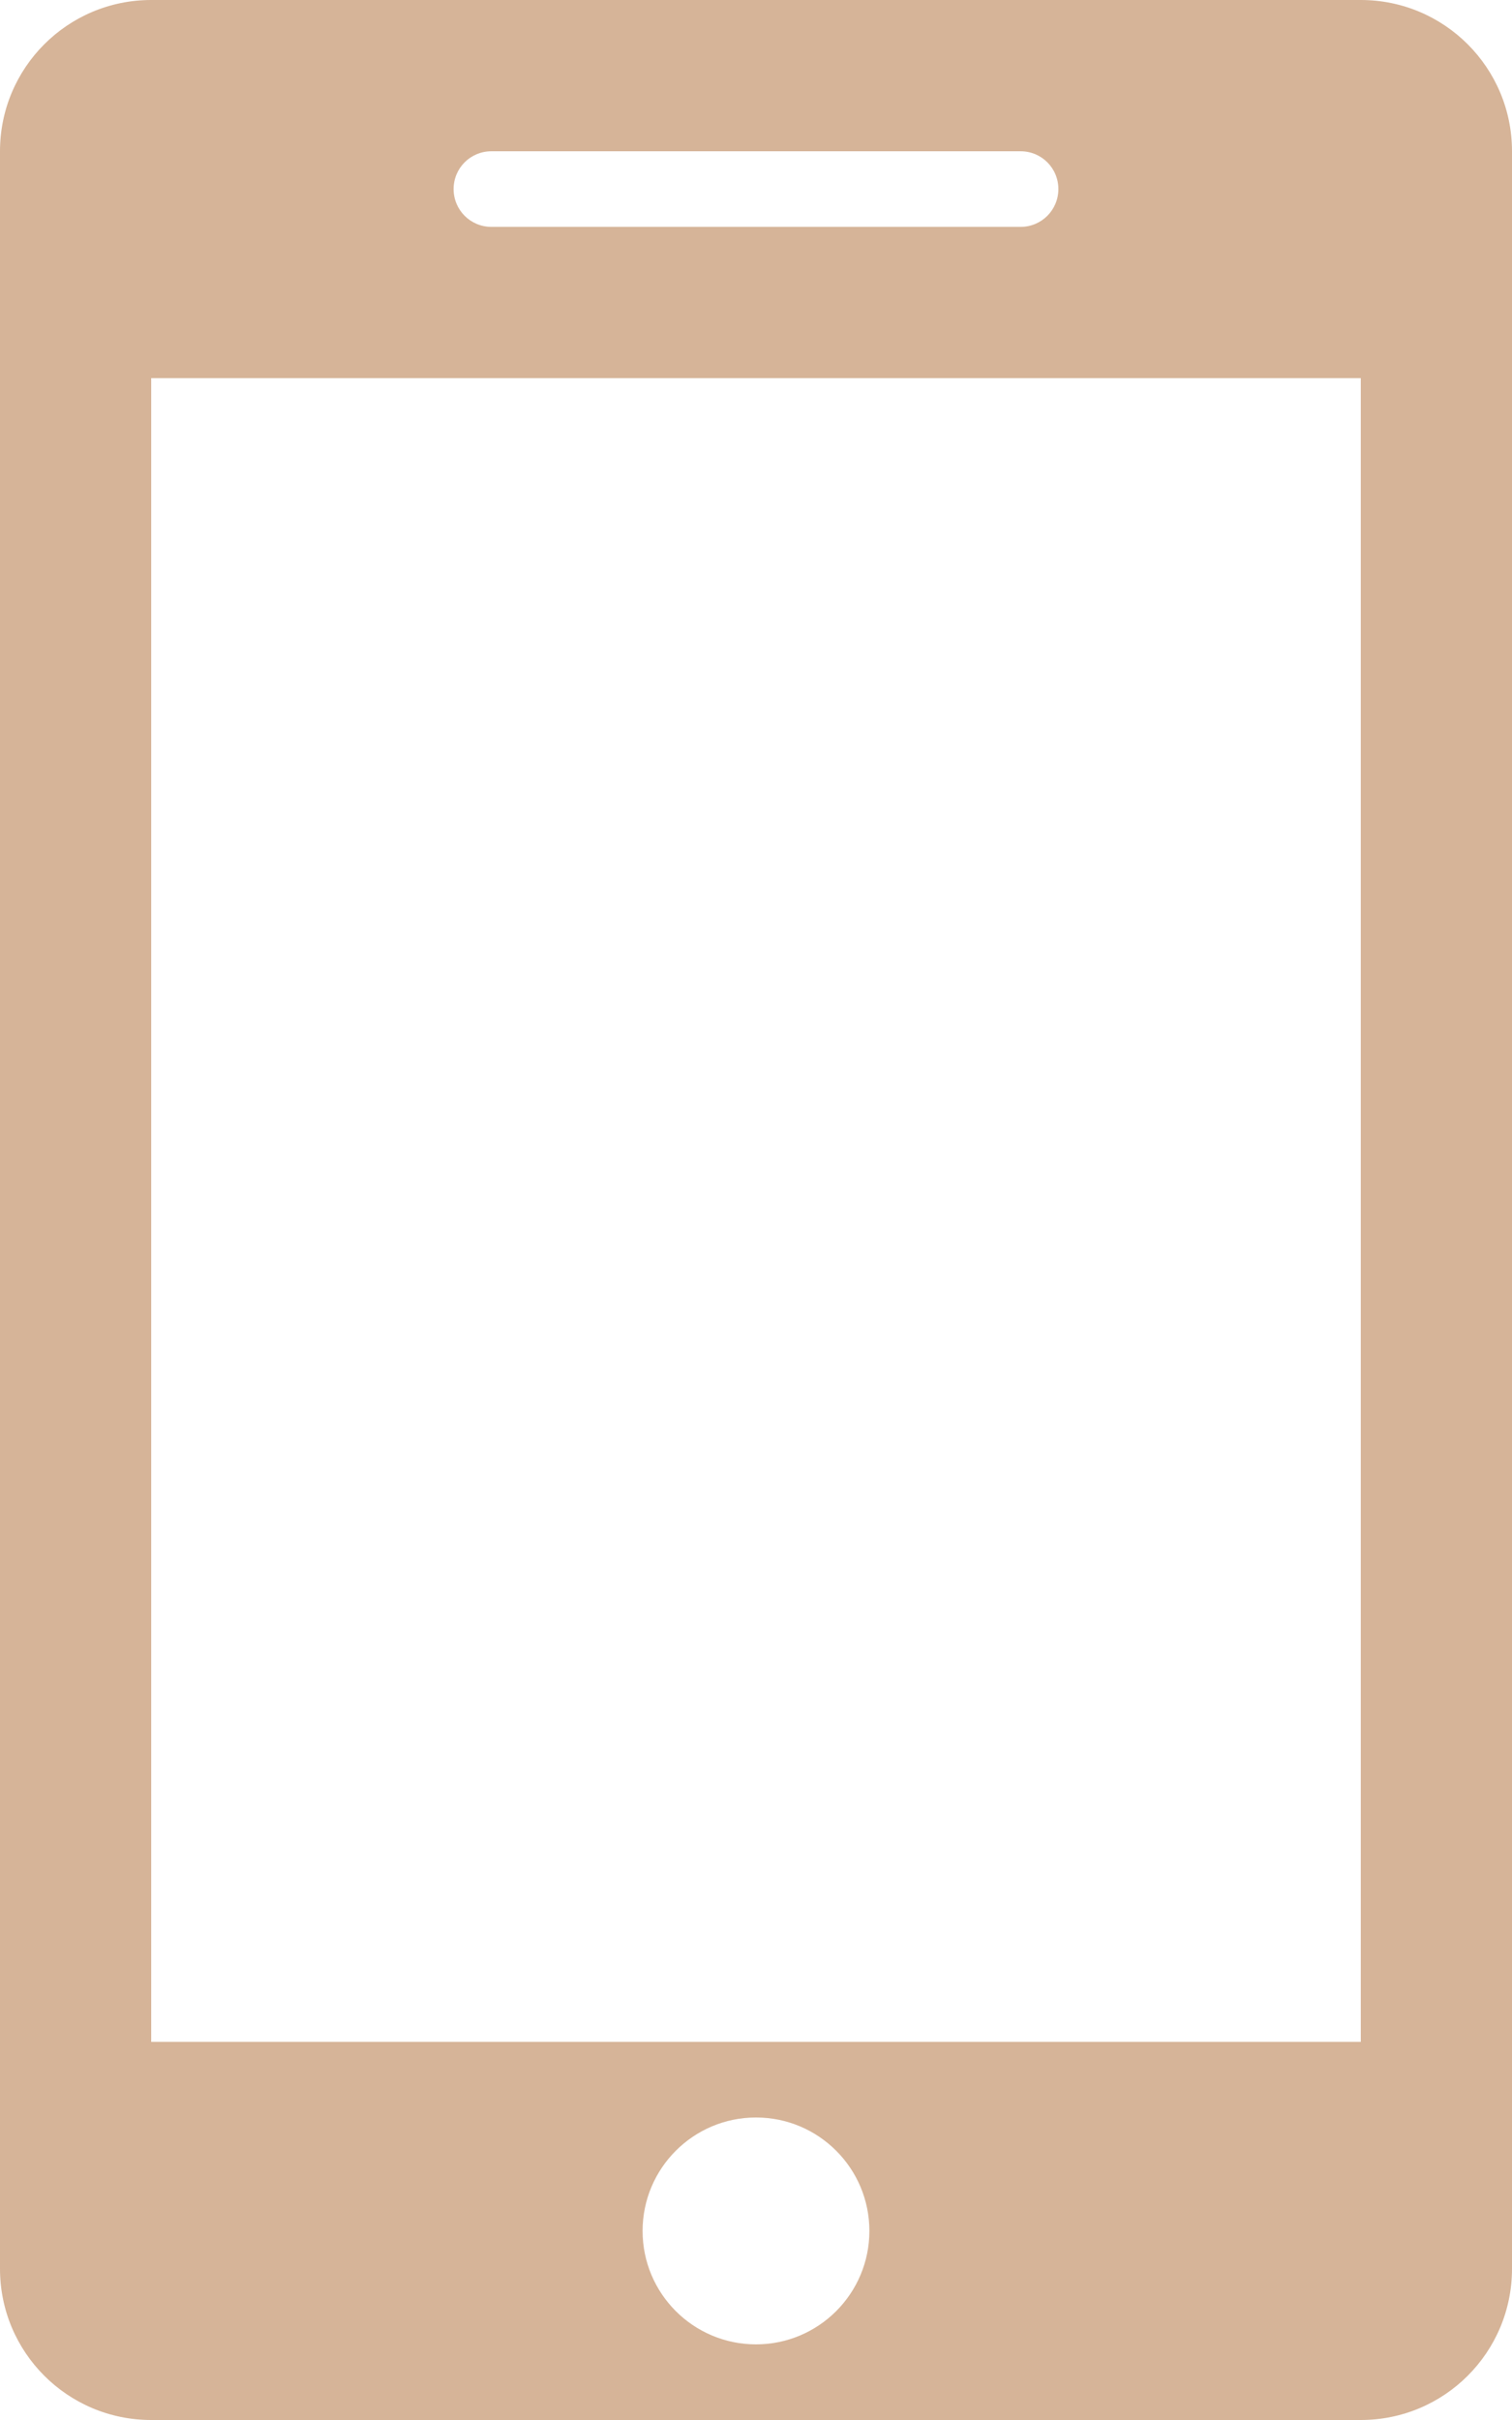<?xml version="1.0" encoding="UTF-8"?> <svg xmlns="http://www.w3.org/2000/svg" width="215" height="344" viewBox="0 0 215 344" fill="none"> <path d="M193.498 0H21.5C9.615 0 0 9.627 0 21.501V322.5C0 334.385 9.617 344 21.501 344H193.499C205.385 344 215 334.385 215 322.5V21.501C214.999 9.627 205.384 0 193.498 0ZM69.875 21.501H145.124C148.105 21.501 150.497 23.905 150.497 26.874C150.497 29.845 148.105 32.251 145.124 32.251H69.875C66.894 32.251 64.5 29.845 64.5 26.874C64.5 23.904 66.894 21.501 69.875 21.501ZM107.499 333.249C98.597 333.249 91.374 326.029 91.374 317.126C91.374 308.221 98.597 300.998 107.499 300.998C116.403 300.998 123.623 308.221 123.623 317.126C123.623 326.03 116.403 333.249 107.499 333.249ZM193.498 290.248H21.5V53.751H193.498V290.248Z" fill="#D6B498"></path> </svg> 